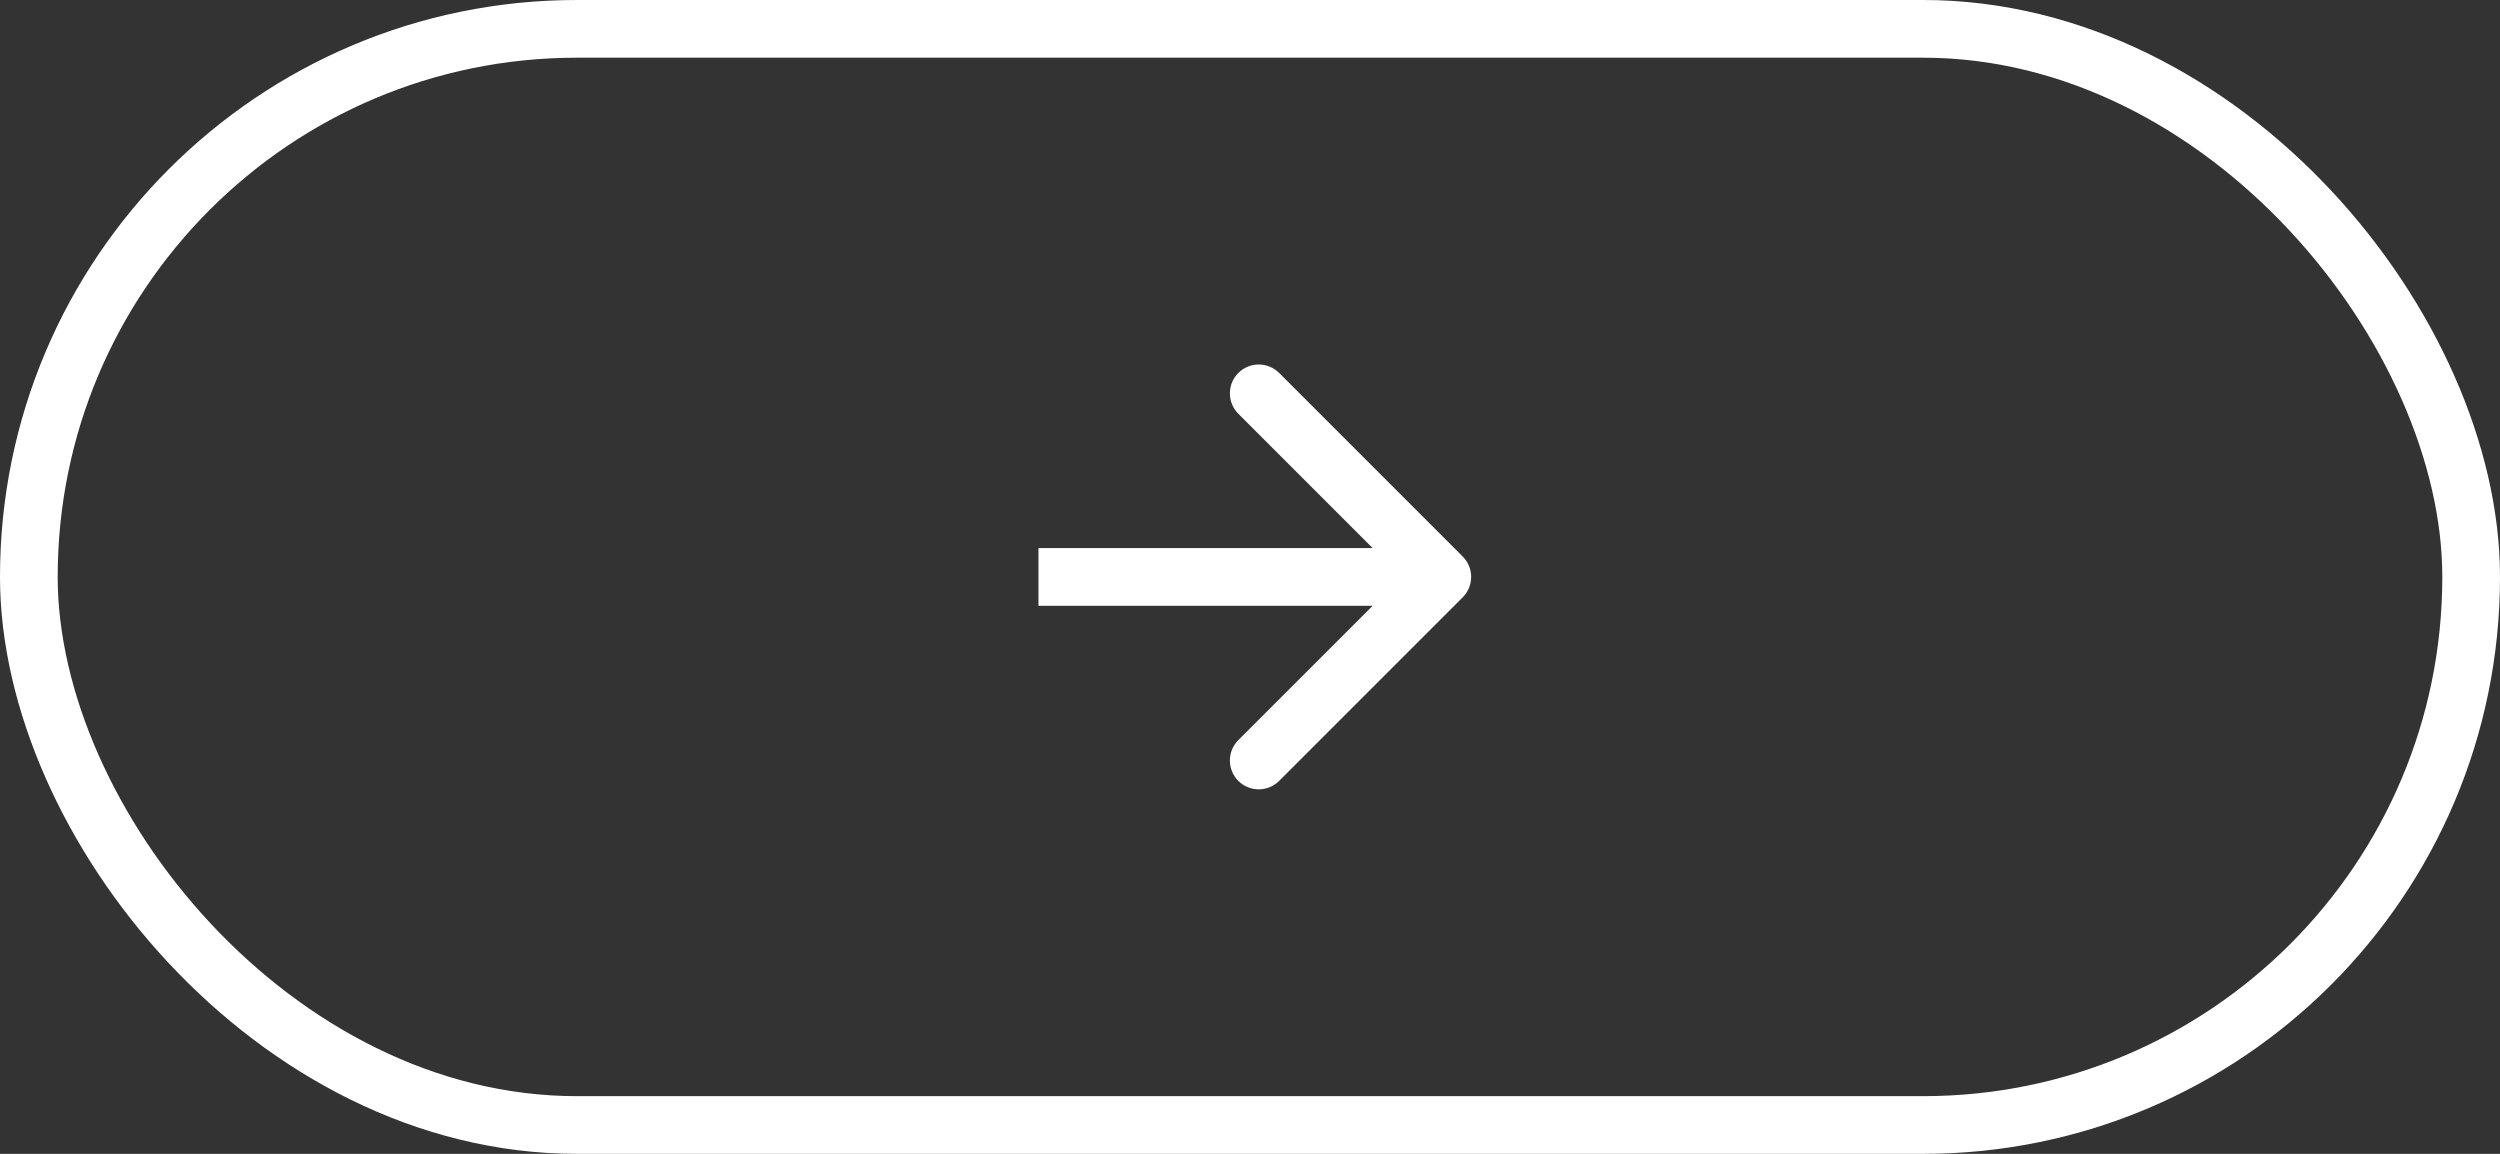 <?xml version="1.0" encoding="UTF-8"?> <svg xmlns="http://www.w3.org/2000/svg" width="130" height="60" viewBox="0 0 130 60" fill="none"><rect x="0" y="0" width="130" height="60" fill="#333333" stroke="none"/> <rect x="1.5" y="1.5" width="127" height="57" rx="28.5" stroke="white" stroke-width="3"></rect> <path d="M76.061 31.061C76.646 30.475 76.646 29.525 76.061 28.939L66.515 19.393C65.929 18.808 64.979 18.808 64.393 19.393C63.808 19.979 63.808 20.929 64.393 21.515L72.879 30L64.393 38.485C63.808 39.071 63.808 40.021 64.393 40.607C64.979 41.192 65.929 41.192 66.515 40.607L76.061 31.061ZM54 31.5H75V28.5H54V31.5Z" fill="white"></path> </svg> 